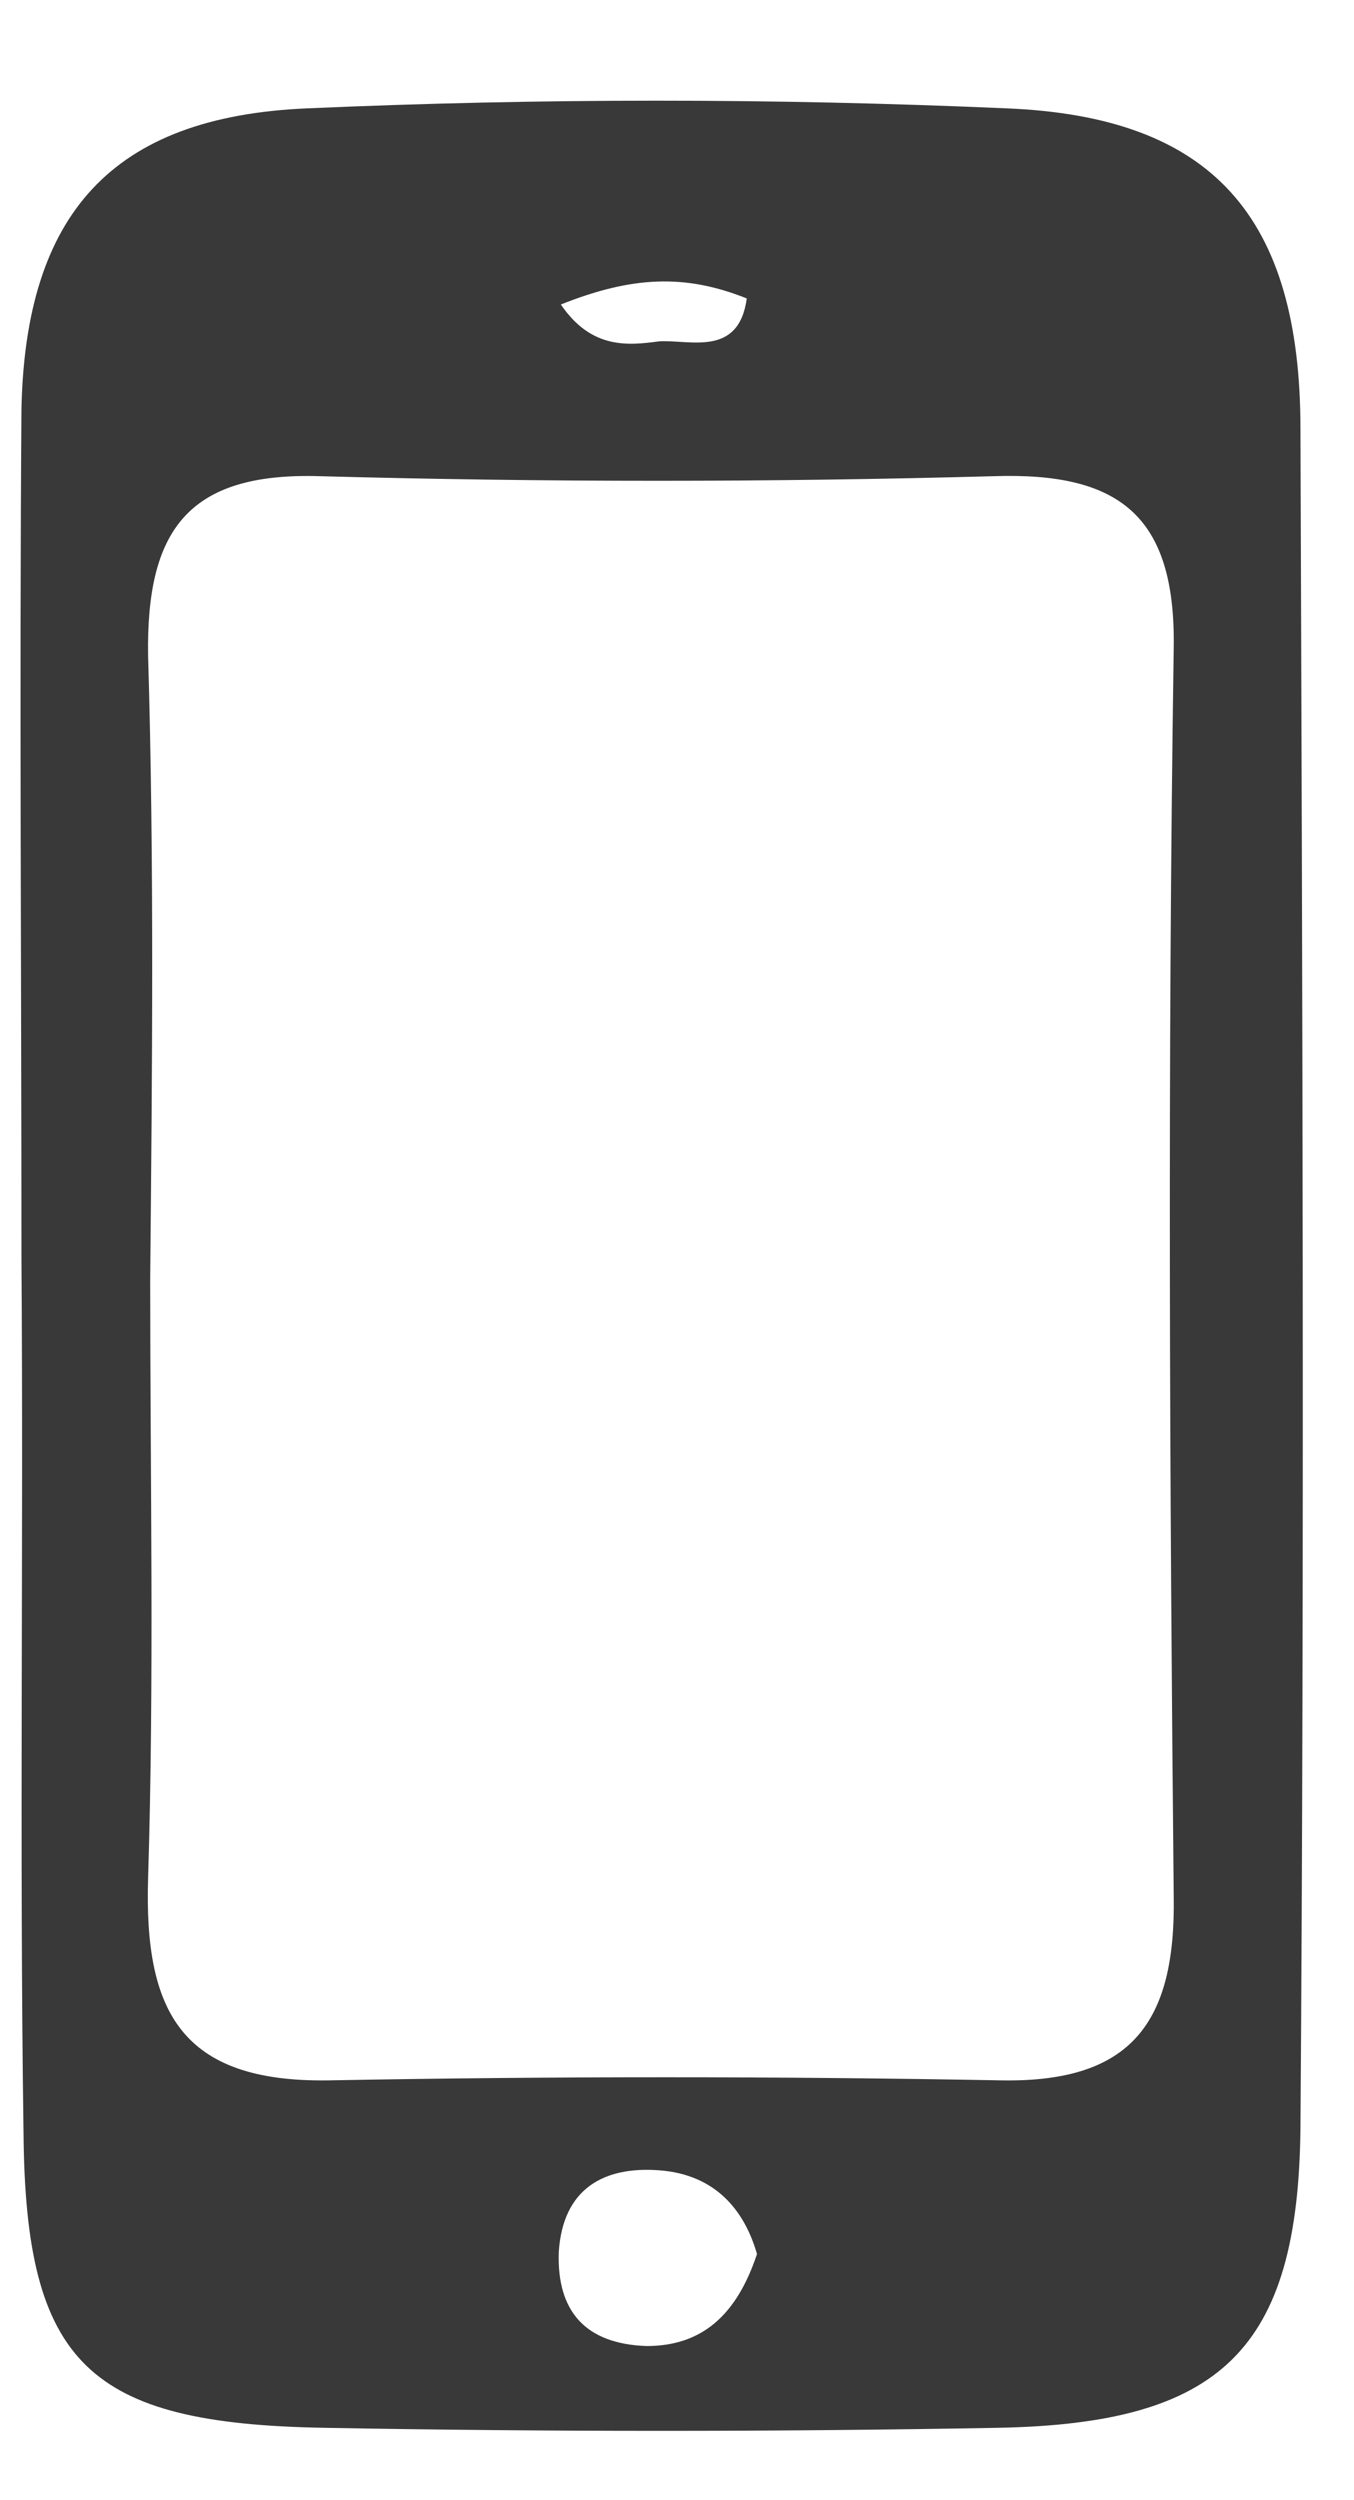 <svg xmlns="http://www.w3.org/2000/svg" width="13" height="24" viewBox="0 0 13 24" fill="none"><path d="M0.206 12.084C0.206 9.358 0.186 6.651 0.206 3.924C0.245 2.06 1.069 1.119 2.952 1.04C5.188 0.942 7.425 0.942 9.661 1.04C11.642 1.119 12.486 2.08 12.486 4.12C12.505 9.554 12.525 14.987 12.486 20.421C12.466 22.559 11.721 23.265 9.582 23.305C7.425 23.344 5.267 23.344 3.109 23.305C0.853 23.265 0.245 22.696 0.226 20.48C0.186 17.694 0.226 14.889 0.206 12.084ZM1.442 12.28C1.442 14.203 1.481 16.125 1.422 18.028C1.383 19.303 1.736 19.989 3.148 19.97C5.306 19.93 7.464 19.93 9.622 19.97C10.857 19.989 11.289 19.421 11.269 18.204C11.23 14.203 11.21 10.201 11.269 6.219C11.289 4.944 10.74 4.532 9.543 4.571C7.385 4.63 5.228 4.63 3.07 4.571C1.795 4.532 1.403 5.101 1.422 6.297C1.481 8.279 1.461 10.28 1.442 12.28ZM7.268 21.637C7.15 21.225 6.875 20.872 6.326 20.833C5.797 20.794 5.404 21.009 5.365 21.617C5.345 22.186 5.62 22.5 6.208 22.52C6.738 22.52 7.072 22.226 7.268 21.637ZM5.385 2.923C5.679 3.355 6.032 3.316 6.326 3.277C6.62 3.257 7.091 3.434 7.17 2.865C6.581 2.629 6.071 2.649 5.385 2.923Z" fill="#393939"></path></svg>